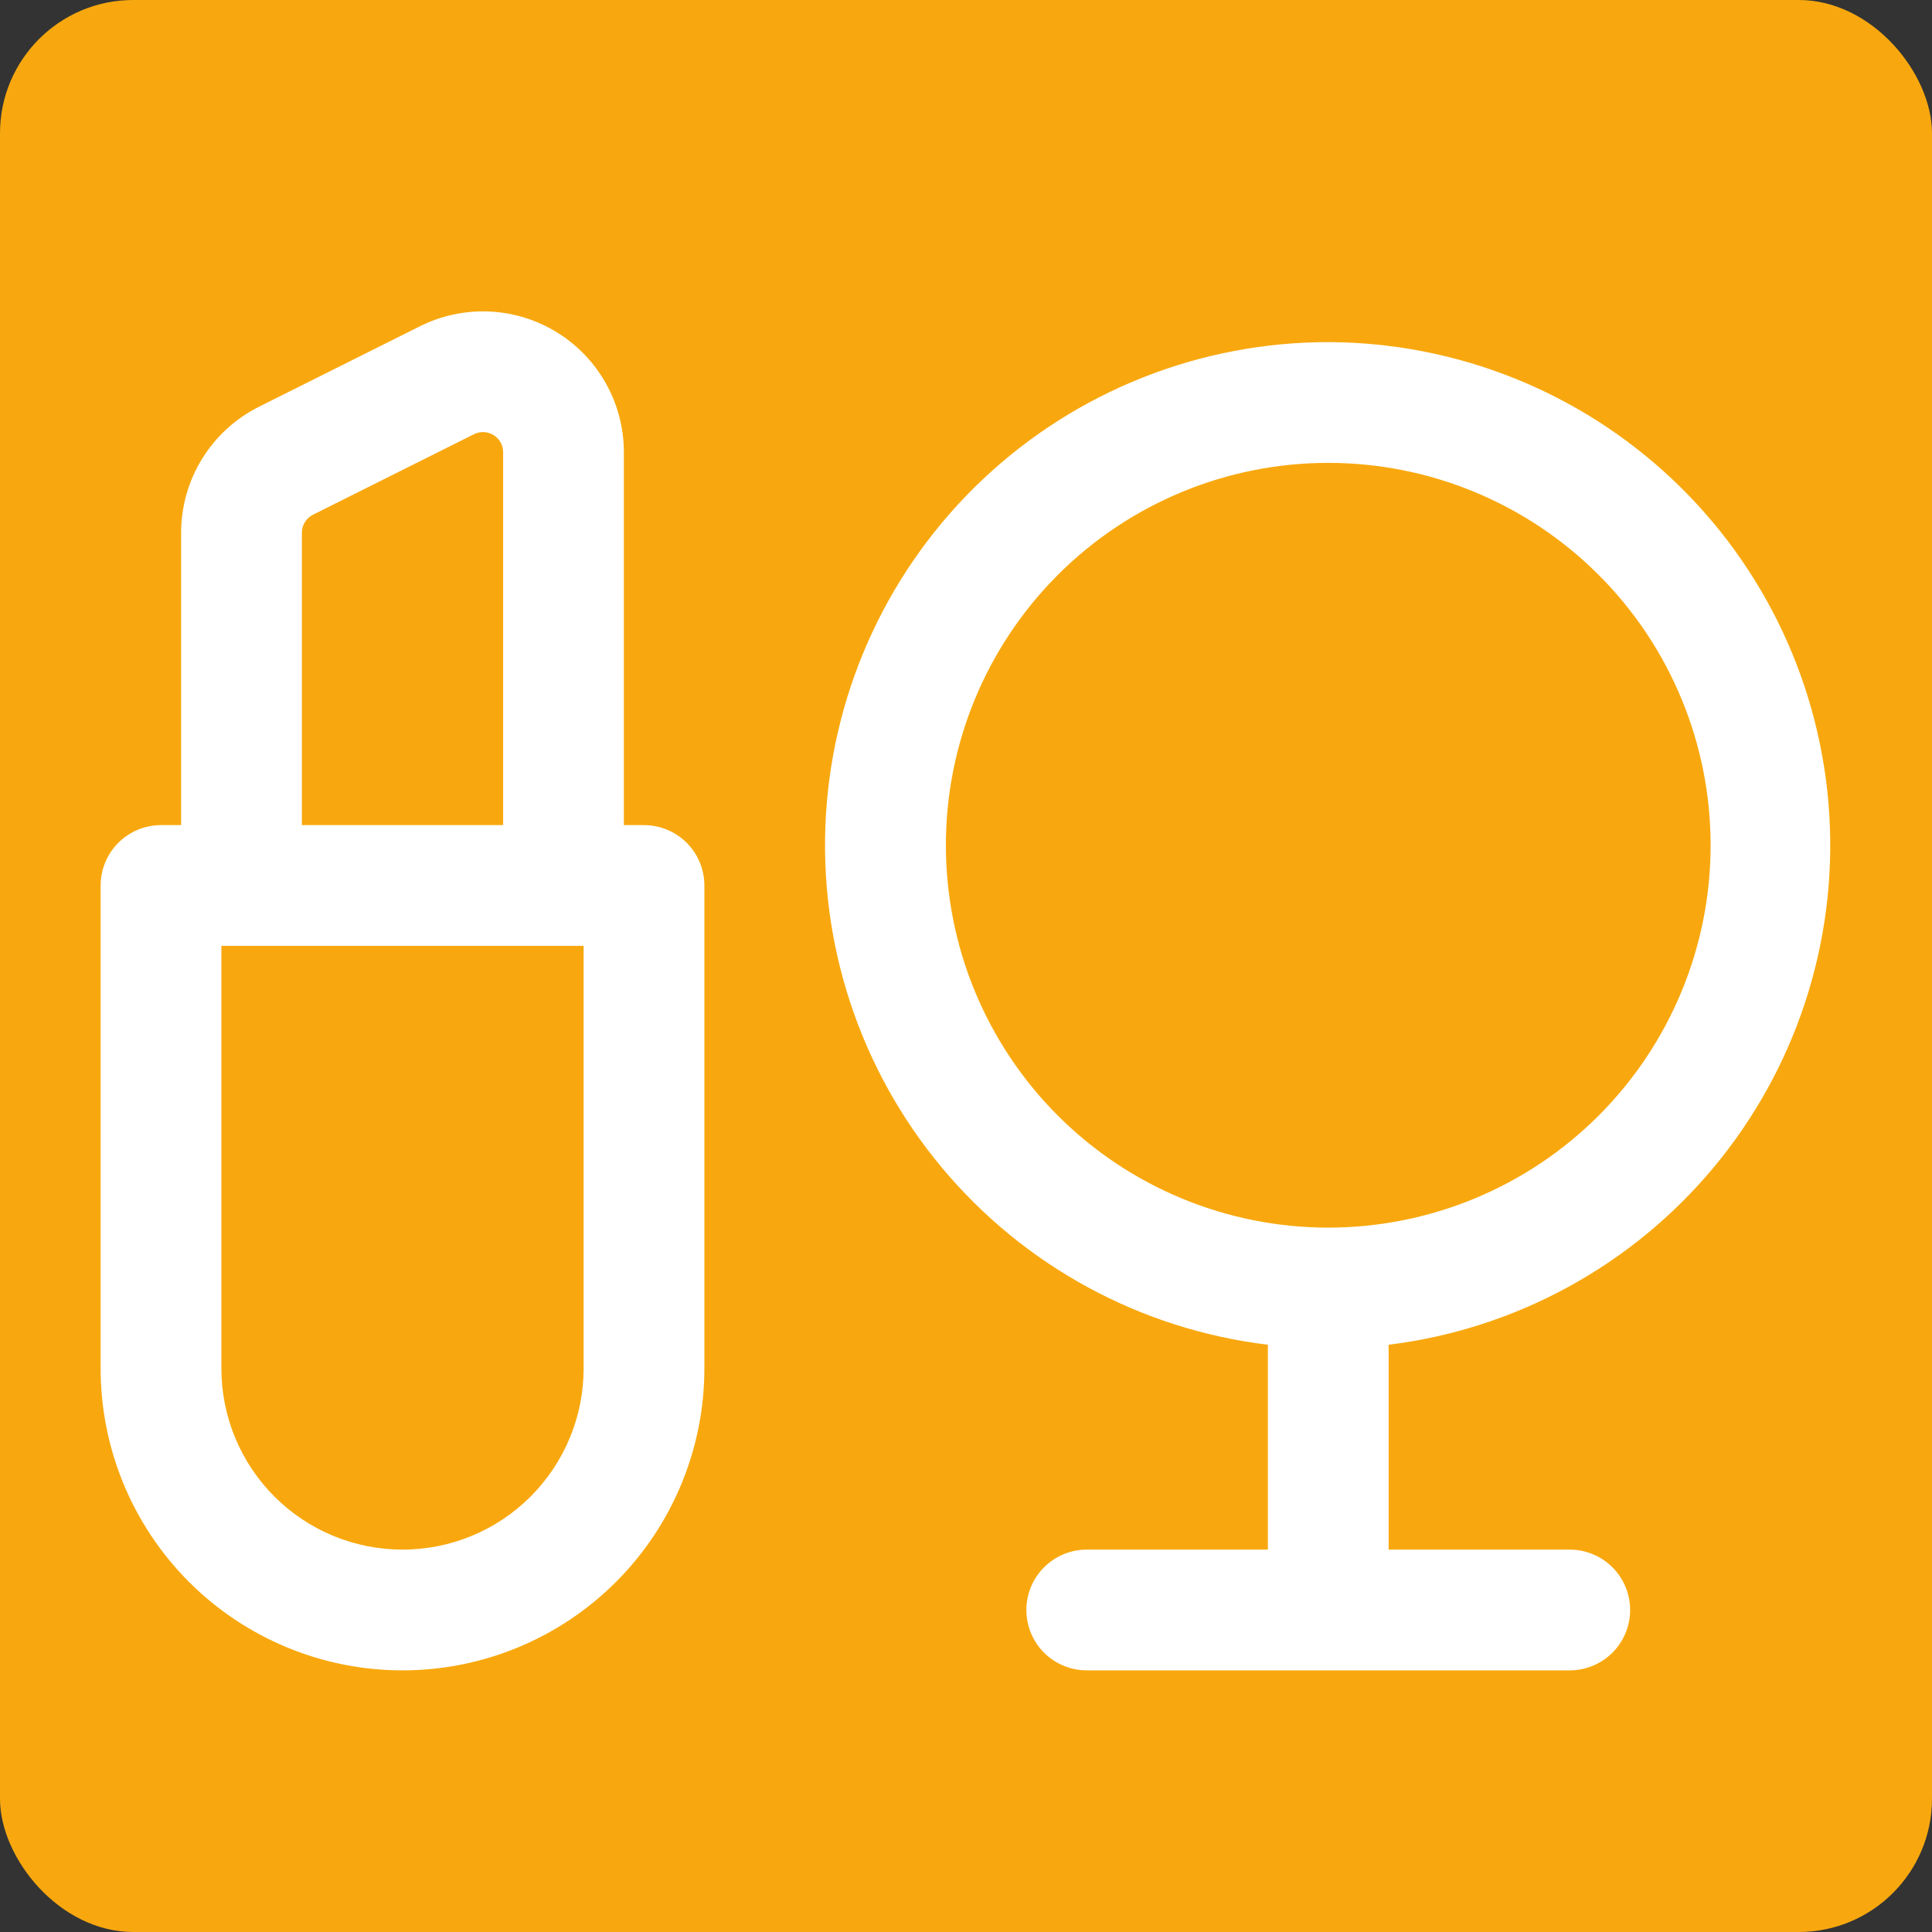 <svg width="116" height="116" viewBox="0 0 116 116" fill="none" xmlns="http://www.w3.org/2000/svg">
    <rect x="0" y="0" width="116" height="116" fill="#333333" stroke="none"/>
    <rect width="116" height="116" rx="8" fill="#F8A80E" />
    <path fill-rule="evenodd" clip-rule="evenodd"
        d="M37.458 27.153C37.458 25.711 37.09 24.294 36.387 23.034C35.685 21.775 34.673 20.716 33.446 19.958C32.219 19.2 30.819 18.768 29.379 18.704C27.938 18.639 26.505 18.944 25.216 19.589L15.549 24.422C14.145 25.125 12.963 26.205 12.138 27.541C11.312 28.877 10.875 30.416 10.875 31.987V49.541H9.667C8.705 49.541 7.783 49.923 7.103 50.603C6.424 51.283 6.042 52.205 6.042 53.166V82.166C6.042 86.973 7.951 91.584 11.35 94.983C14.749 98.382 19.36 100.291 24.167 100.291C28.974 100.291 33.584 98.382 36.983 94.983C40.382 91.584 42.292 86.973 42.292 82.166V53.166C42.292 52.205 41.91 51.283 41.23 50.603C40.55 49.923 39.628 49.541 38.667 49.541H37.458V27.153ZM13.292 56.791H35.042V82.166C35.042 83.594 34.761 85.009 34.214 86.328C33.667 87.647 32.866 88.846 31.857 89.856C30.847 90.866 29.648 91.667 28.328 92.214C27.009 92.76 25.595 93.041 24.167 93.041C22.739 93.041 21.325 92.76 20.005 92.214C18.686 91.667 17.487 90.866 16.477 89.856C15.467 88.846 14.666 87.647 14.12 86.328C13.573 85.009 13.292 83.594 13.292 82.166V56.791ZM30.208 49.541V27.153C30.209 26.947 30.156 26.744 30.056 26.564C29.956 26.384 29.811 26.232 29.636 26.123C29.46 26.015 29.26 25.953 29.054 25.944C28.848 25.935 28.643 25.978 28.459 26.071L18.792 30.904C18.591 31.005 18.422 31.159 18.305 31.351C18.187 31.542 18.125 31.762 18.125 31.987V49.541H30.208ZM79.75 20.541C72.052 20.54 64.643 23.477 59.037 28.754C53.432 34.031 50.053 41.249 49.59 48.934C49.127 56.619 51.616 64.19 56.547 70.101C61.479 76.013 68.482 79.818 76.125 80.74V93.041H65.25C64.289 93.041 63.367 93.423 62.687 94.103C62.007 94.783 61.625 95.705 61.625 96.666C61.625 97.628 62.007 98.55 62.687 99.23C63.367 99.909 64.289 100.291 65.25 100.291H94.25C95.212 100.291 96.133 99.909 96.813 99.23C97.493 98.55 97.875 97.628 97.875 96.666C97.875 95.705 97.493 94.783 96.813 94.103C96.133 93.423 95.212 93.041 94.25 93.041H83.375V80.74C91.004 79.8 97.987 75.987 102.903 70.079C107.819 64.171 110.298 56.611 109.836 48.938C109.374 41.266 106.006 34.058 100.416 28.783C94.826 23.507 87.436 20.56 79.75 20.541ZM79.75 73.708C82.765 73.708 85.75 73.114 88.536 71.96C91.321 70.807 93.852 69.116 95.984 66.984C98.116 64.852 99.807 62.321 100.961 59.535C102.115 56.75 102.708 53.765 102.708 50.75C102.708 47.735 102.115 44.749 100.961 41.964C99.807 39.178 98.116 36.648 95.984 34.516C93.852 32.384 91.321 30.693 88.536 29.539C85.75 28.385 82.765 27.791 79.75 27.791C73.661 27.791 67.822 30.21 63.516 34.516C59.211 38.821 56.792 44.661 56.792 50.75C56.792 56.839 59.211 62.678 63.516 66.984C67.822 71.289 73.661 73.708 79.75 73.708Z"
        fill="white" />
</svg>